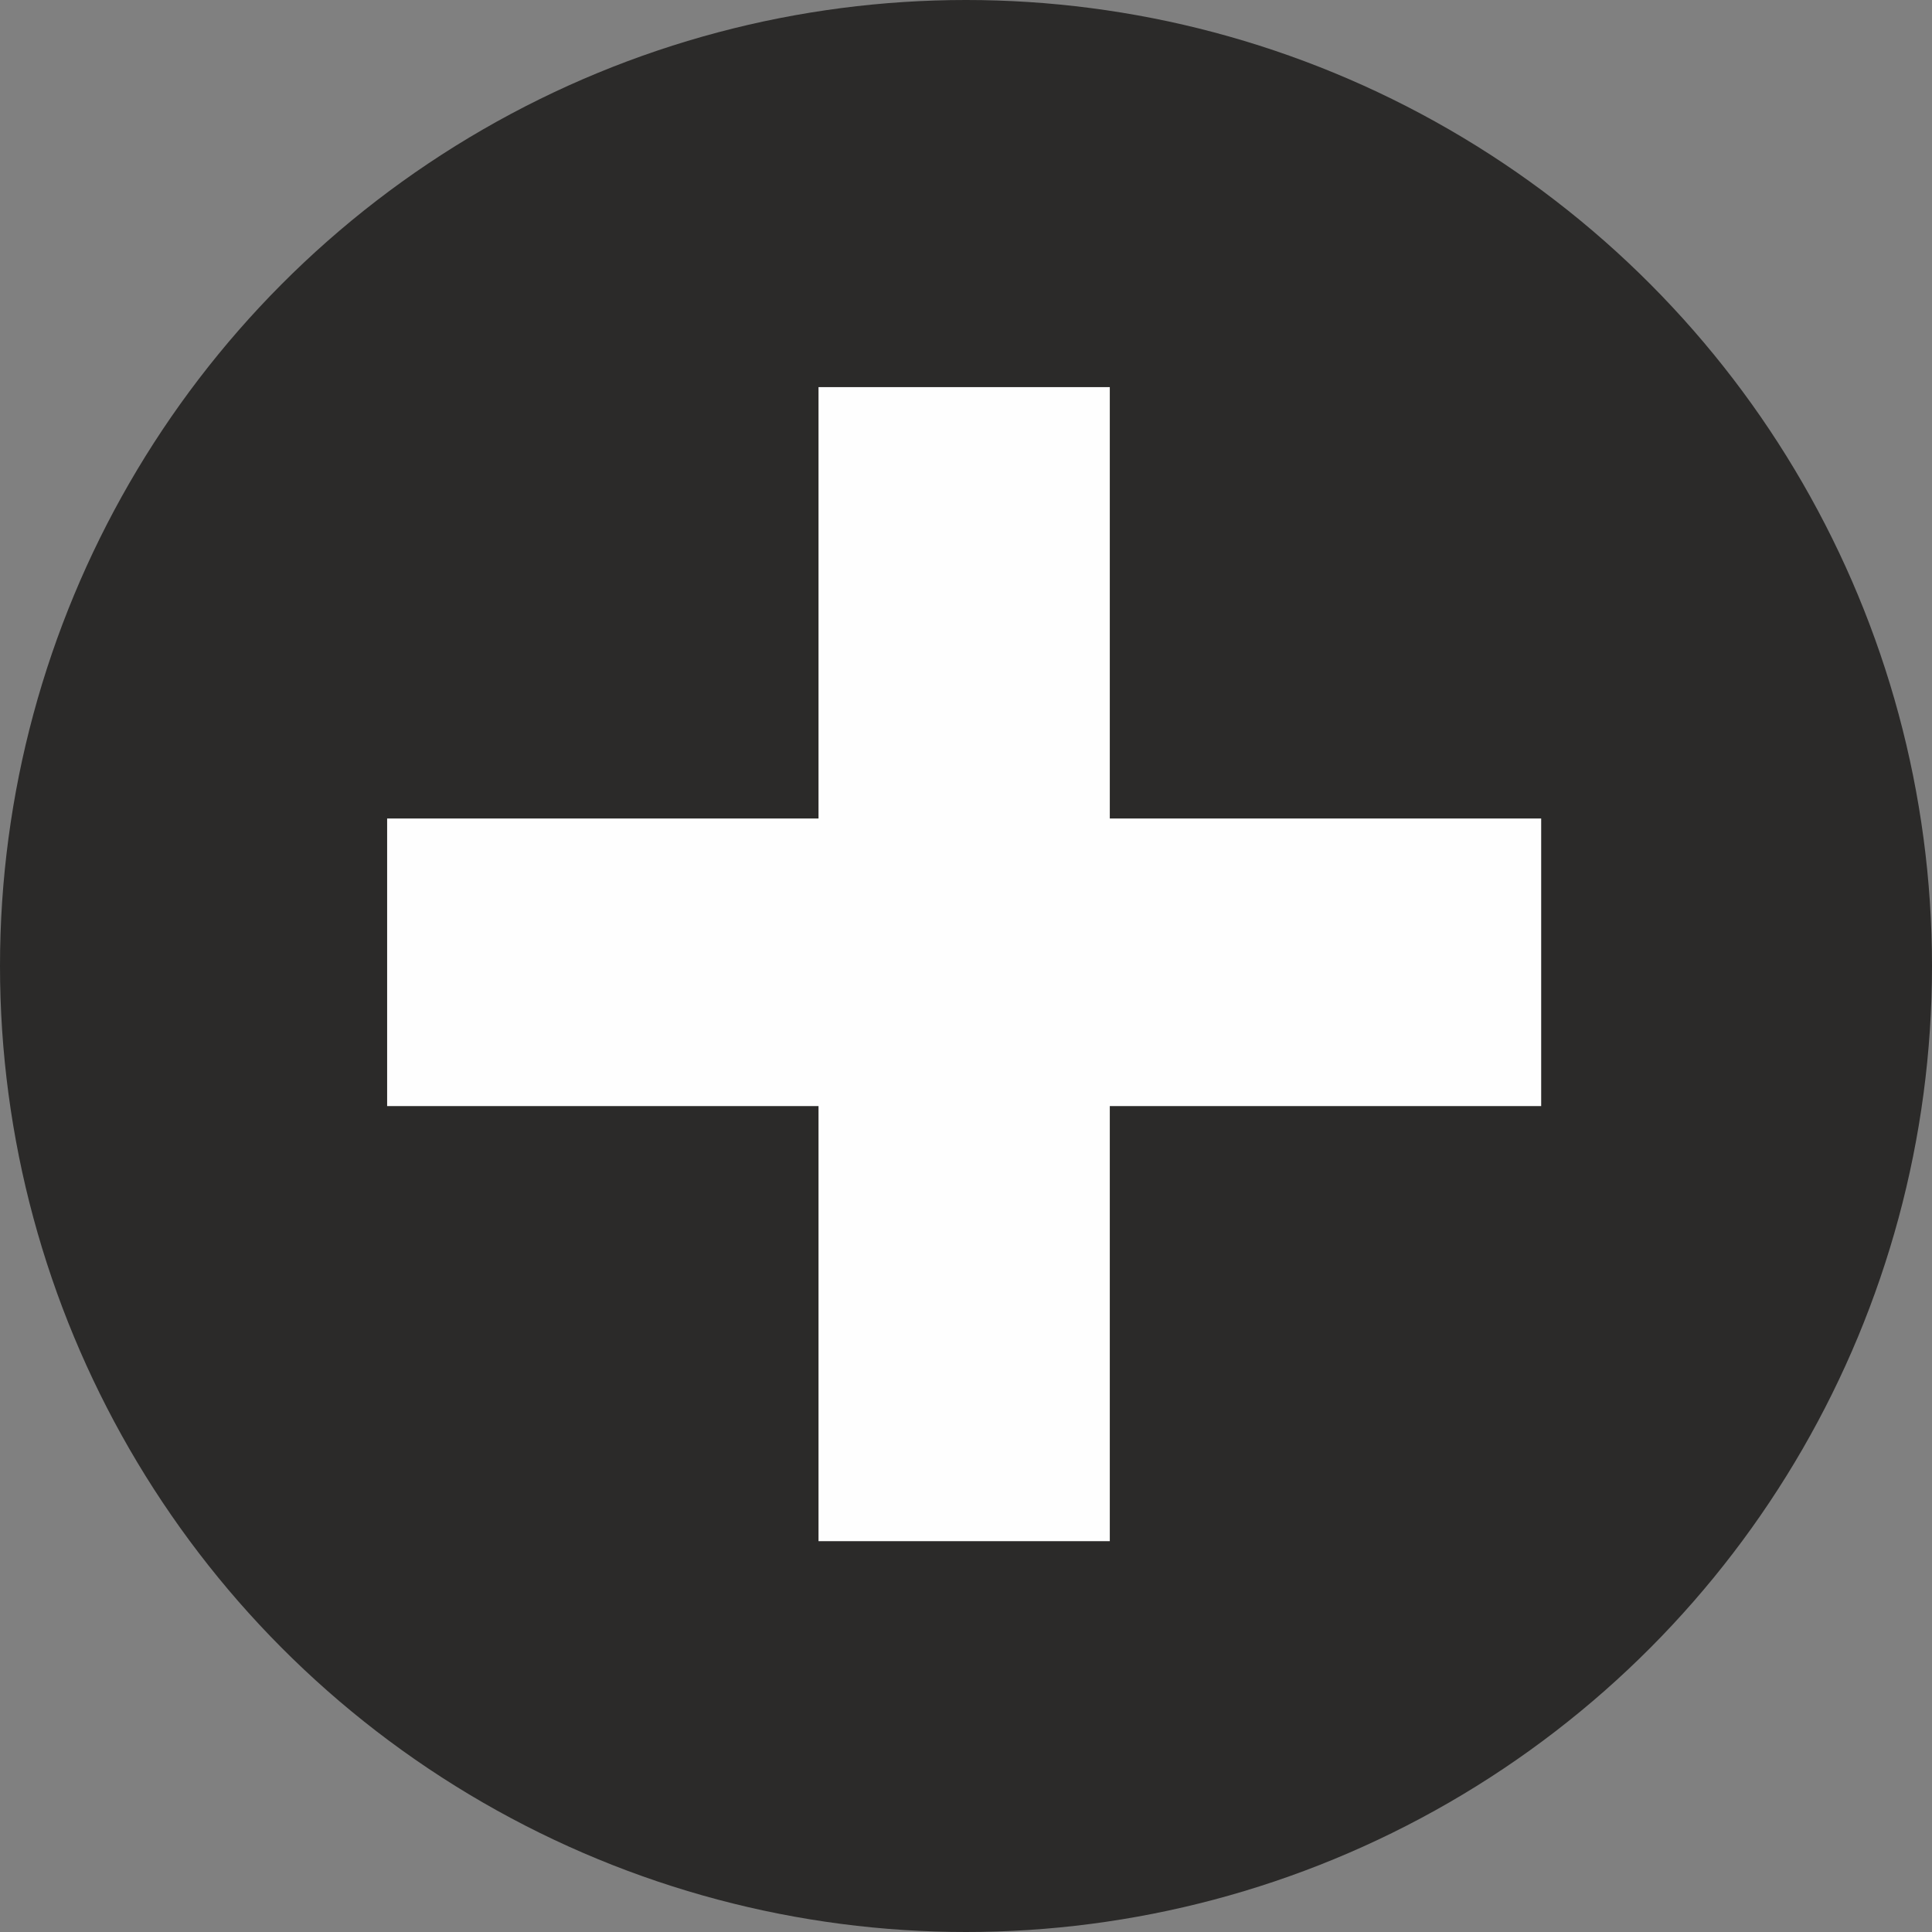 <svg xmlns="http://www.w3.org/2000/svg" width="62.054" height="62.054" viewBox="0 0 5.24 5.24" shape-rendering="geometricPrecision" text-rendering="geometricPrecision" image-rendering="optimizeQuality" fill-rule="evenodd" clip-rule="evenodd"><rect x="0" y="0" width="5.24" height="5.24" fill="#808080" stroke="none"/><circle cx="2.62" cy="2.62" r="2.62" fill="#2b2a29"/><path fill="#fefefe" fill-rule="nonzero" d="M3.01 3v1.18h-.79V3H1.05v-.78h1.17V1.05h.79v1.17h1.17V3z"/></svg>